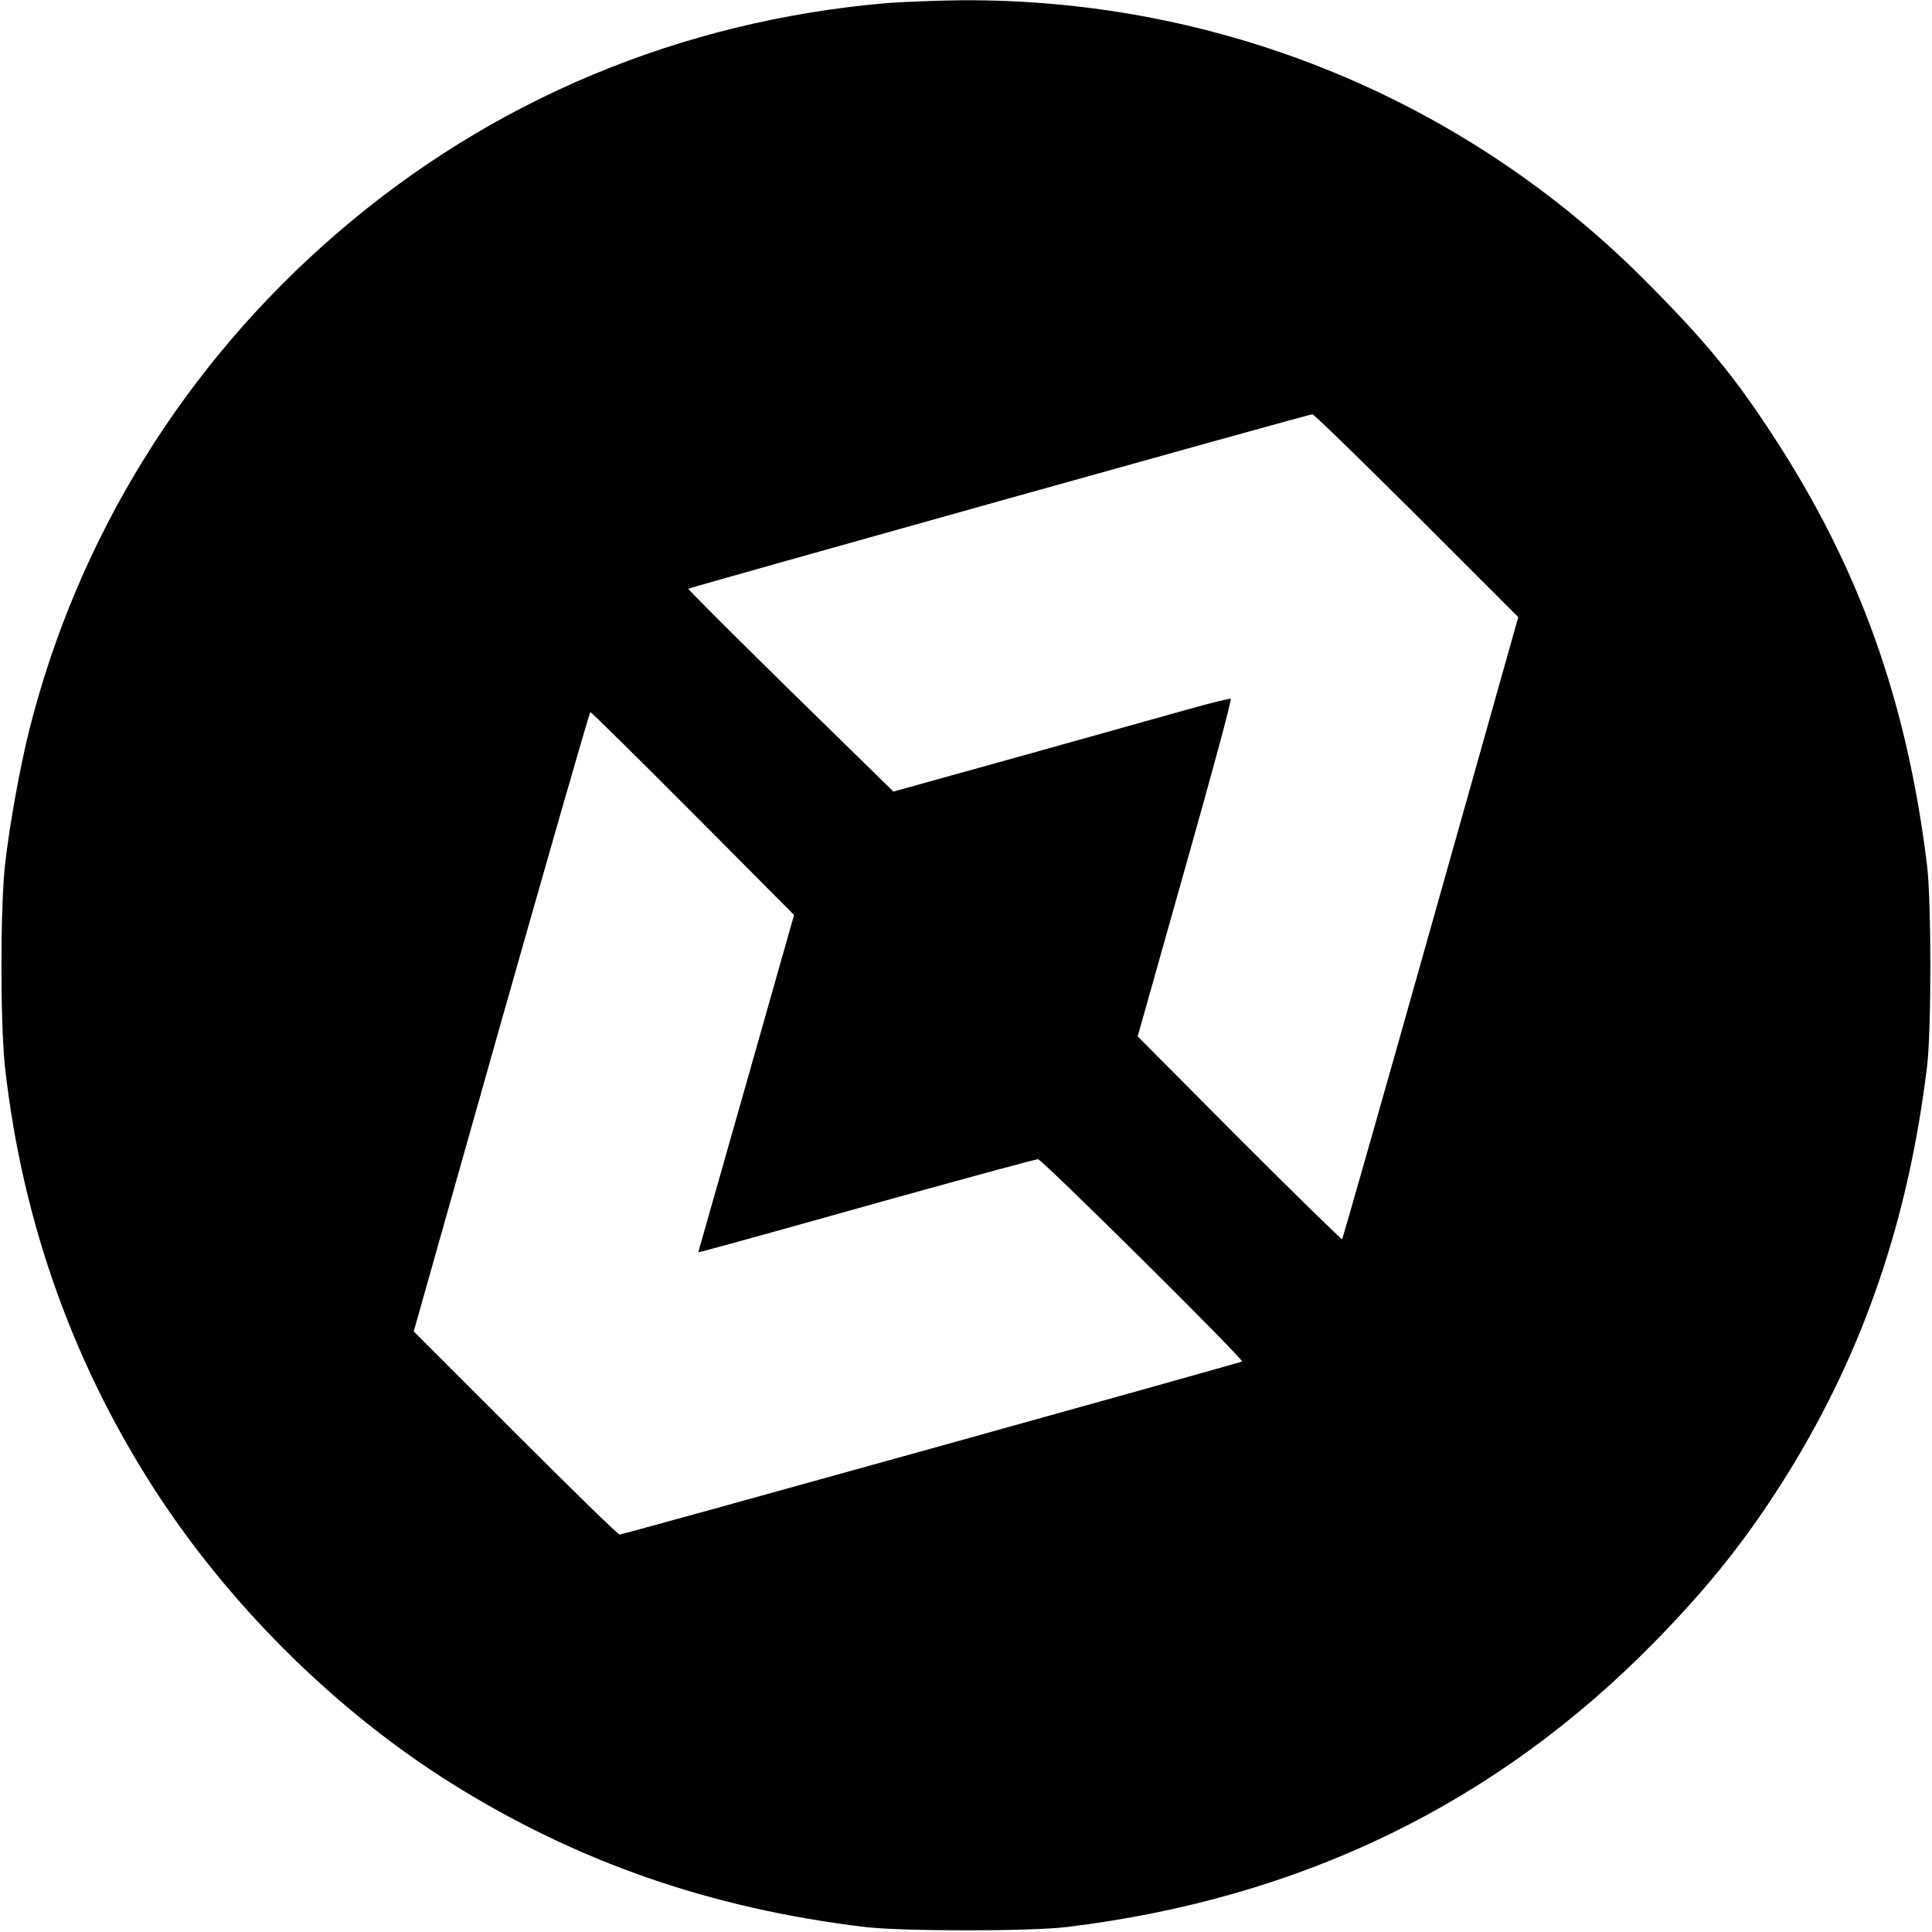 <?xml version="1.0" standalone="no"?>
<!DOCTYPE svg PUBLIC "-//W3C//DTD SVG 20010904//EN"
 "http://www.w3.org/TR/2001/REC-SVG-20010904/DTD/svg10.dtd">
<svg version="1.0" xmlns="http://www.w3.org/2000/svg"
 width="700pt" height="700pt" viewBox="0 0 700 700"
 preserveAspectRatio="xMidYMid meet">
<g transform="translate(0,700) scale(0.1,-0.1)"
fill="#000000" stroke="none">
<path d="M3215 6989 c-748 -64 -1435 -351 -1995 -835 -551 -475 -938 -1101
-1114 -1799 -34 -137 -72 -346 -88 -490 -17 -155 -17 -575 0 -730 63 -570 255
-1100 567 -1570 270 -405 644 -771 1047 -1024 457 -287 944 -456 1503 -523
139 -16 595 -16 730 0 847 103 1555 446 2131 1034 204 208 346 389 490 623
269 439 429 910 496 1460 16 130 16 600 0 730 -73 596 -246 1079 -557 1555
-139 213 -239 336 -449 548 -657 668 -1554 1038 -2496 1031 -91 -1 -210 -6
-265 -10z m1918 -1857 l368 -368 -317 -1125 c-174 -618 -319 -1126 -321 -1129
-2 -2 -170 162 -373 365 l-368 370 172 610 c95 336 170 611 165 613 -4 2 -72
-15 -151 -37 -79 -22 -352 -99 -607 -170 l-464 -129 -374 366 c-205 201 -371
367 -369 369 4 4 2247 632 2261 632 5 1 175 -165 378 -367z m-2622 -1079 l366
-368 -173 -610 c-95 -335 -174 -611 -174 -612 0 -2 143 37 710 196 278 77 512
141 521 141 14 0 747 -726 739 -733 -7 -5 -2243 -627 -2255 -627 -6 0 -176
166 -378 368 l-368 368 317 1122 c175 617 320 1122 323 1122 3 0 171 -165 372
-367z"/>
</g>
</svg>
